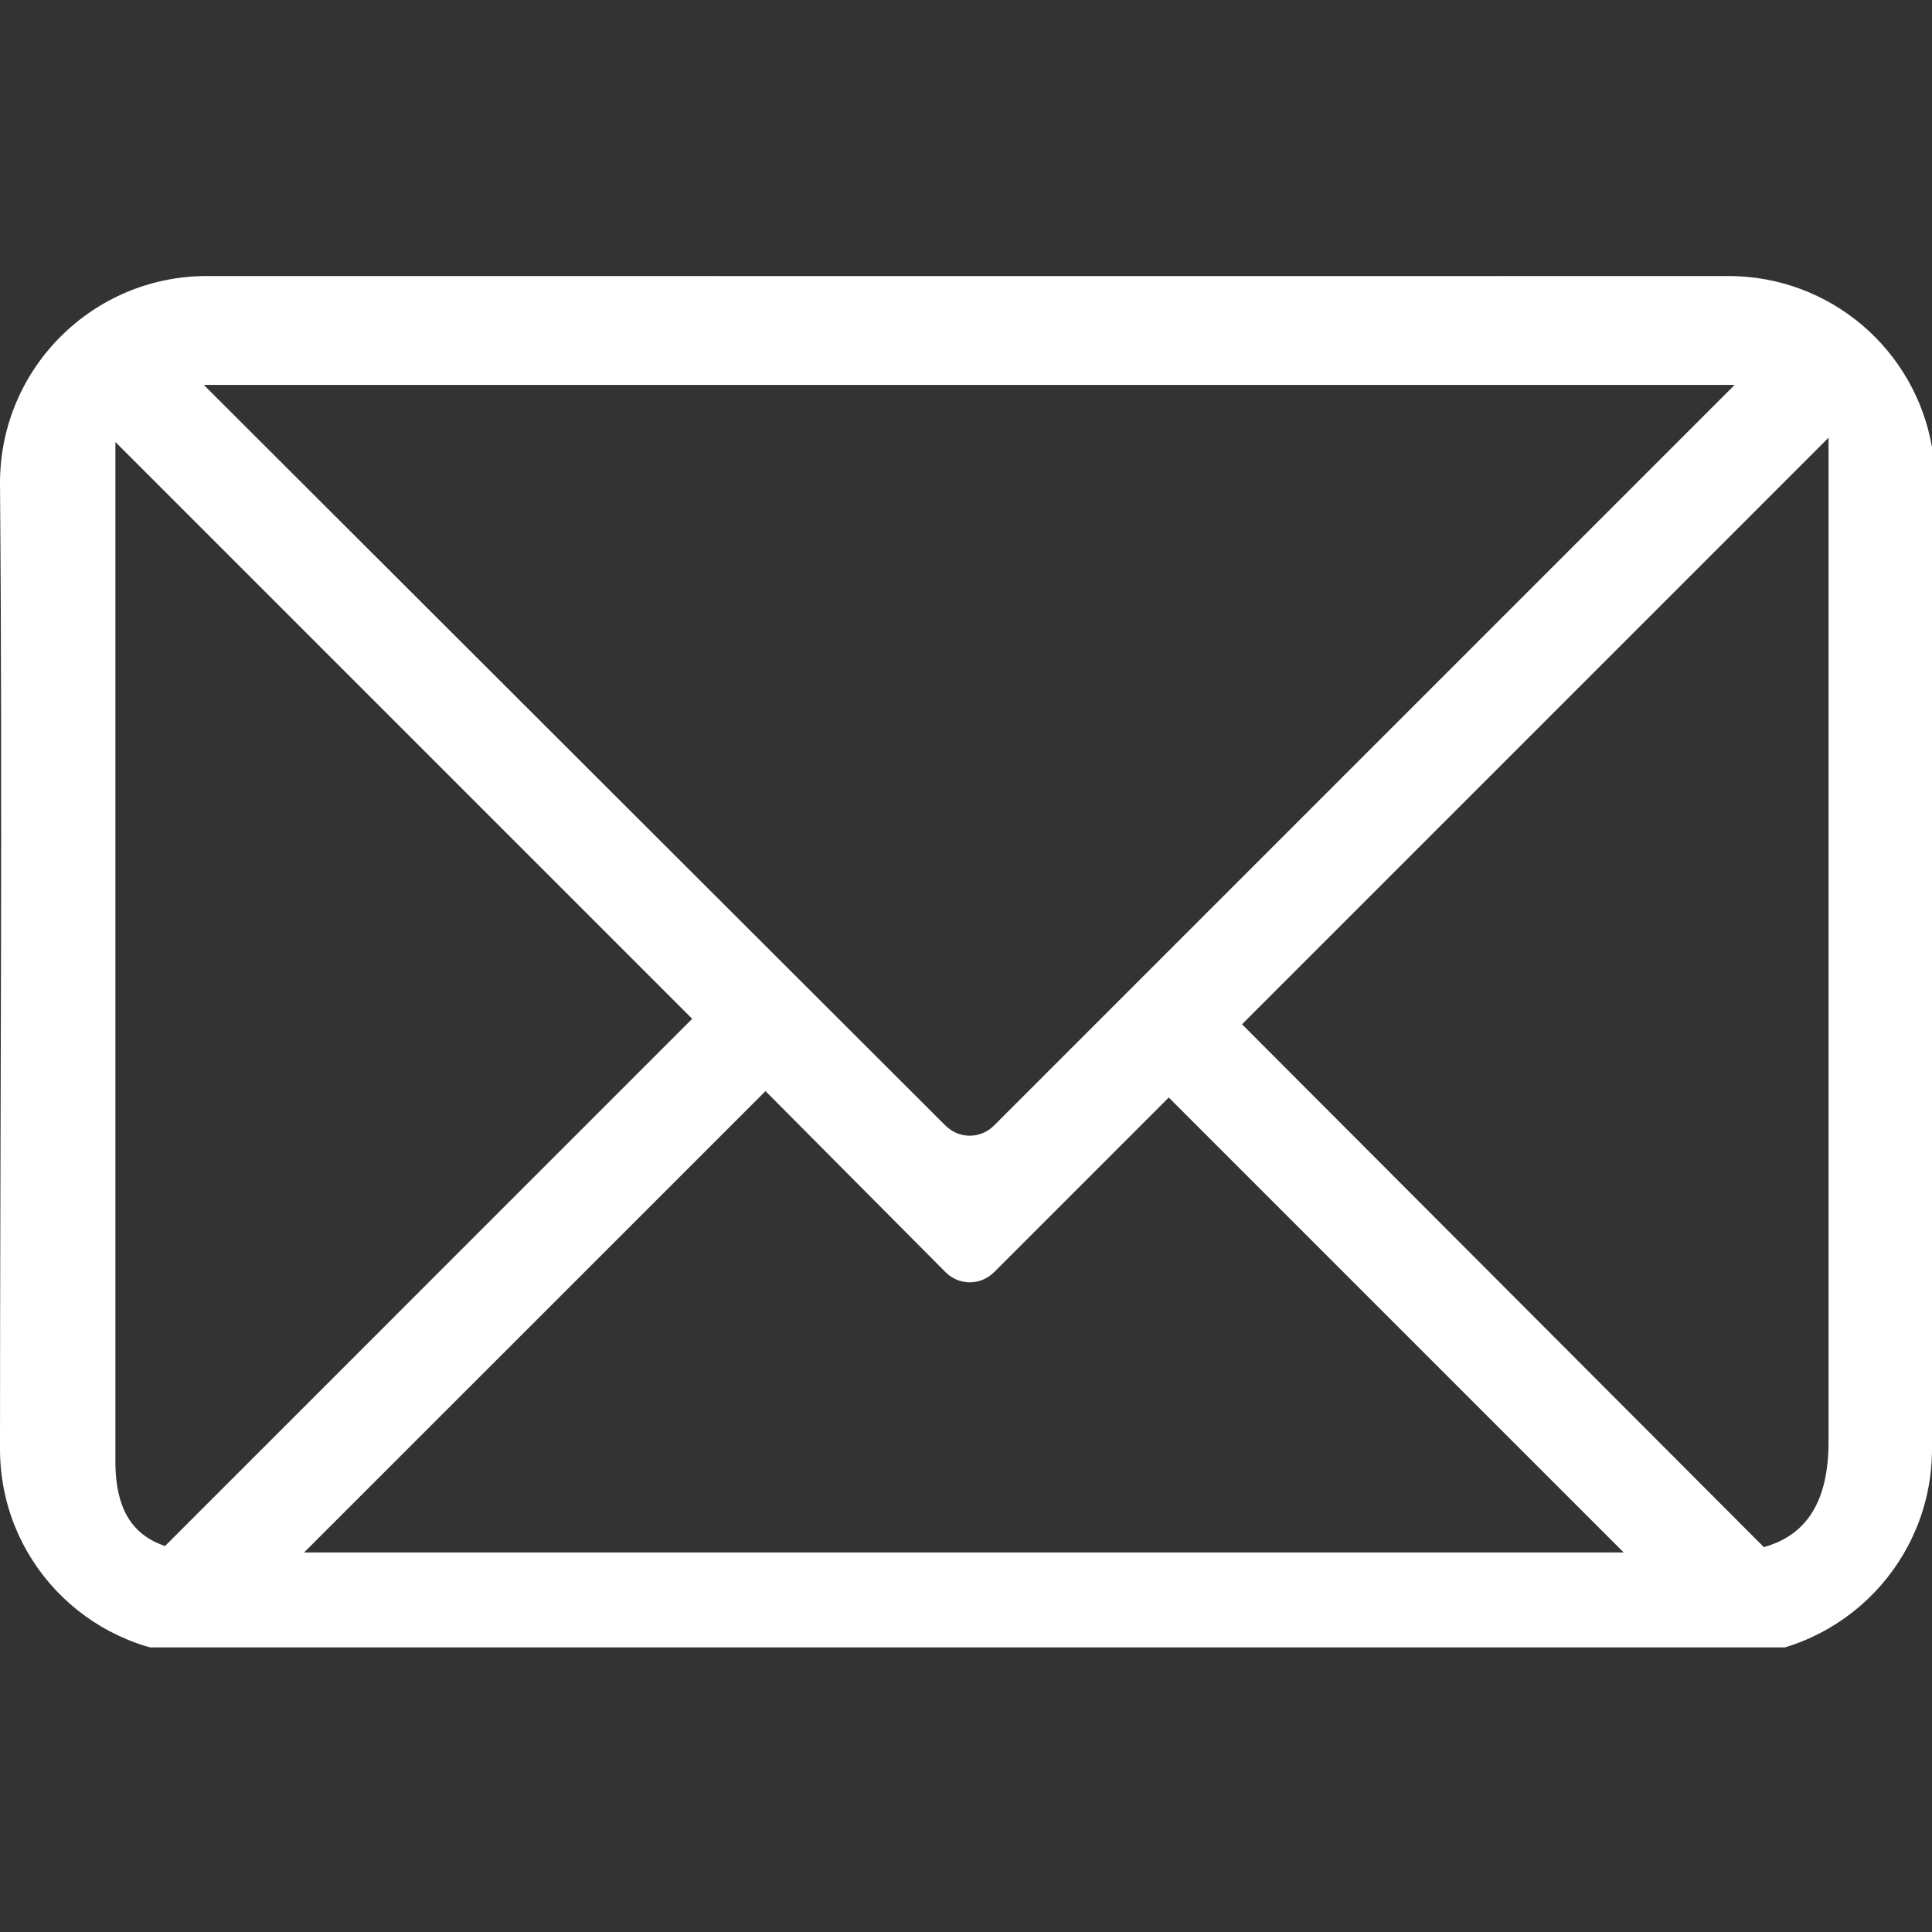 <?xml version="1.0" encoding="UTF-8"?> <svg xmlns="http://www.w3.org/2000/svg" xmlns:xlink="http://www.w3.org/1999/xlink" width="100" zoomAndPan="magnify" viewBox="0 0 75 75" height="100" preserveAspectRatio="xMidYMid meet" version="1.0"><rect x="0" y="0" width="75" height="75" fill="#333333" stroke="none"/><defs><clipPath id="155da29869"><path d="M 0 10.703 L 75 10.703 L 75 63.953 L 0 63.953 Z M 0 10.703 " clip-rule="nonzero"></path></clipPath></defs><g clip-path="url(#155da29869)"><path fill="#ffffff" d="M 8.035 10.715 C 3.598 10.715 0 14.305 0 18.75 C 0.102 30.934 0 43.832 0 56.25 C 0 60.527 3.328 63.988 7.535 64.242 L 67.301 64.285 C 71.582 64.113 75 60.582 75 56.25 L 75 17.367 C 74.352 13.582 71.062 10.715 67.09 10.715 C 47.414 10.723 27.719 10.715 8.035 10.715 Z M 7.91 14.941 L 67.34 14.941 L 38.586 43.695 C 38.062 44.219 37.23 44.219 36.703 43.695 Z M 70.984 16.992 L 70.984 55.957 C 70.984 58.277 70.145 59.59 68.473 60.059 L 48.215 39.762 Z M 4.48 17.16 L 26.871 39.551 L 6.406 60.016 C 5.004 59.543 4.516 58.414 4.48 56.879 Z M 29.715 42.355 L 36.707 49.387 C 37.23 49.91 38.066 49.91 38.59 49.387 L 45.371 42.605 L 63.031 60.266 L 11.805 60.266 L 29.719 42.355 Z M 29.715 42.355 " fill-opacity="1" fill-rule="nonzero"></path></g></svg> 